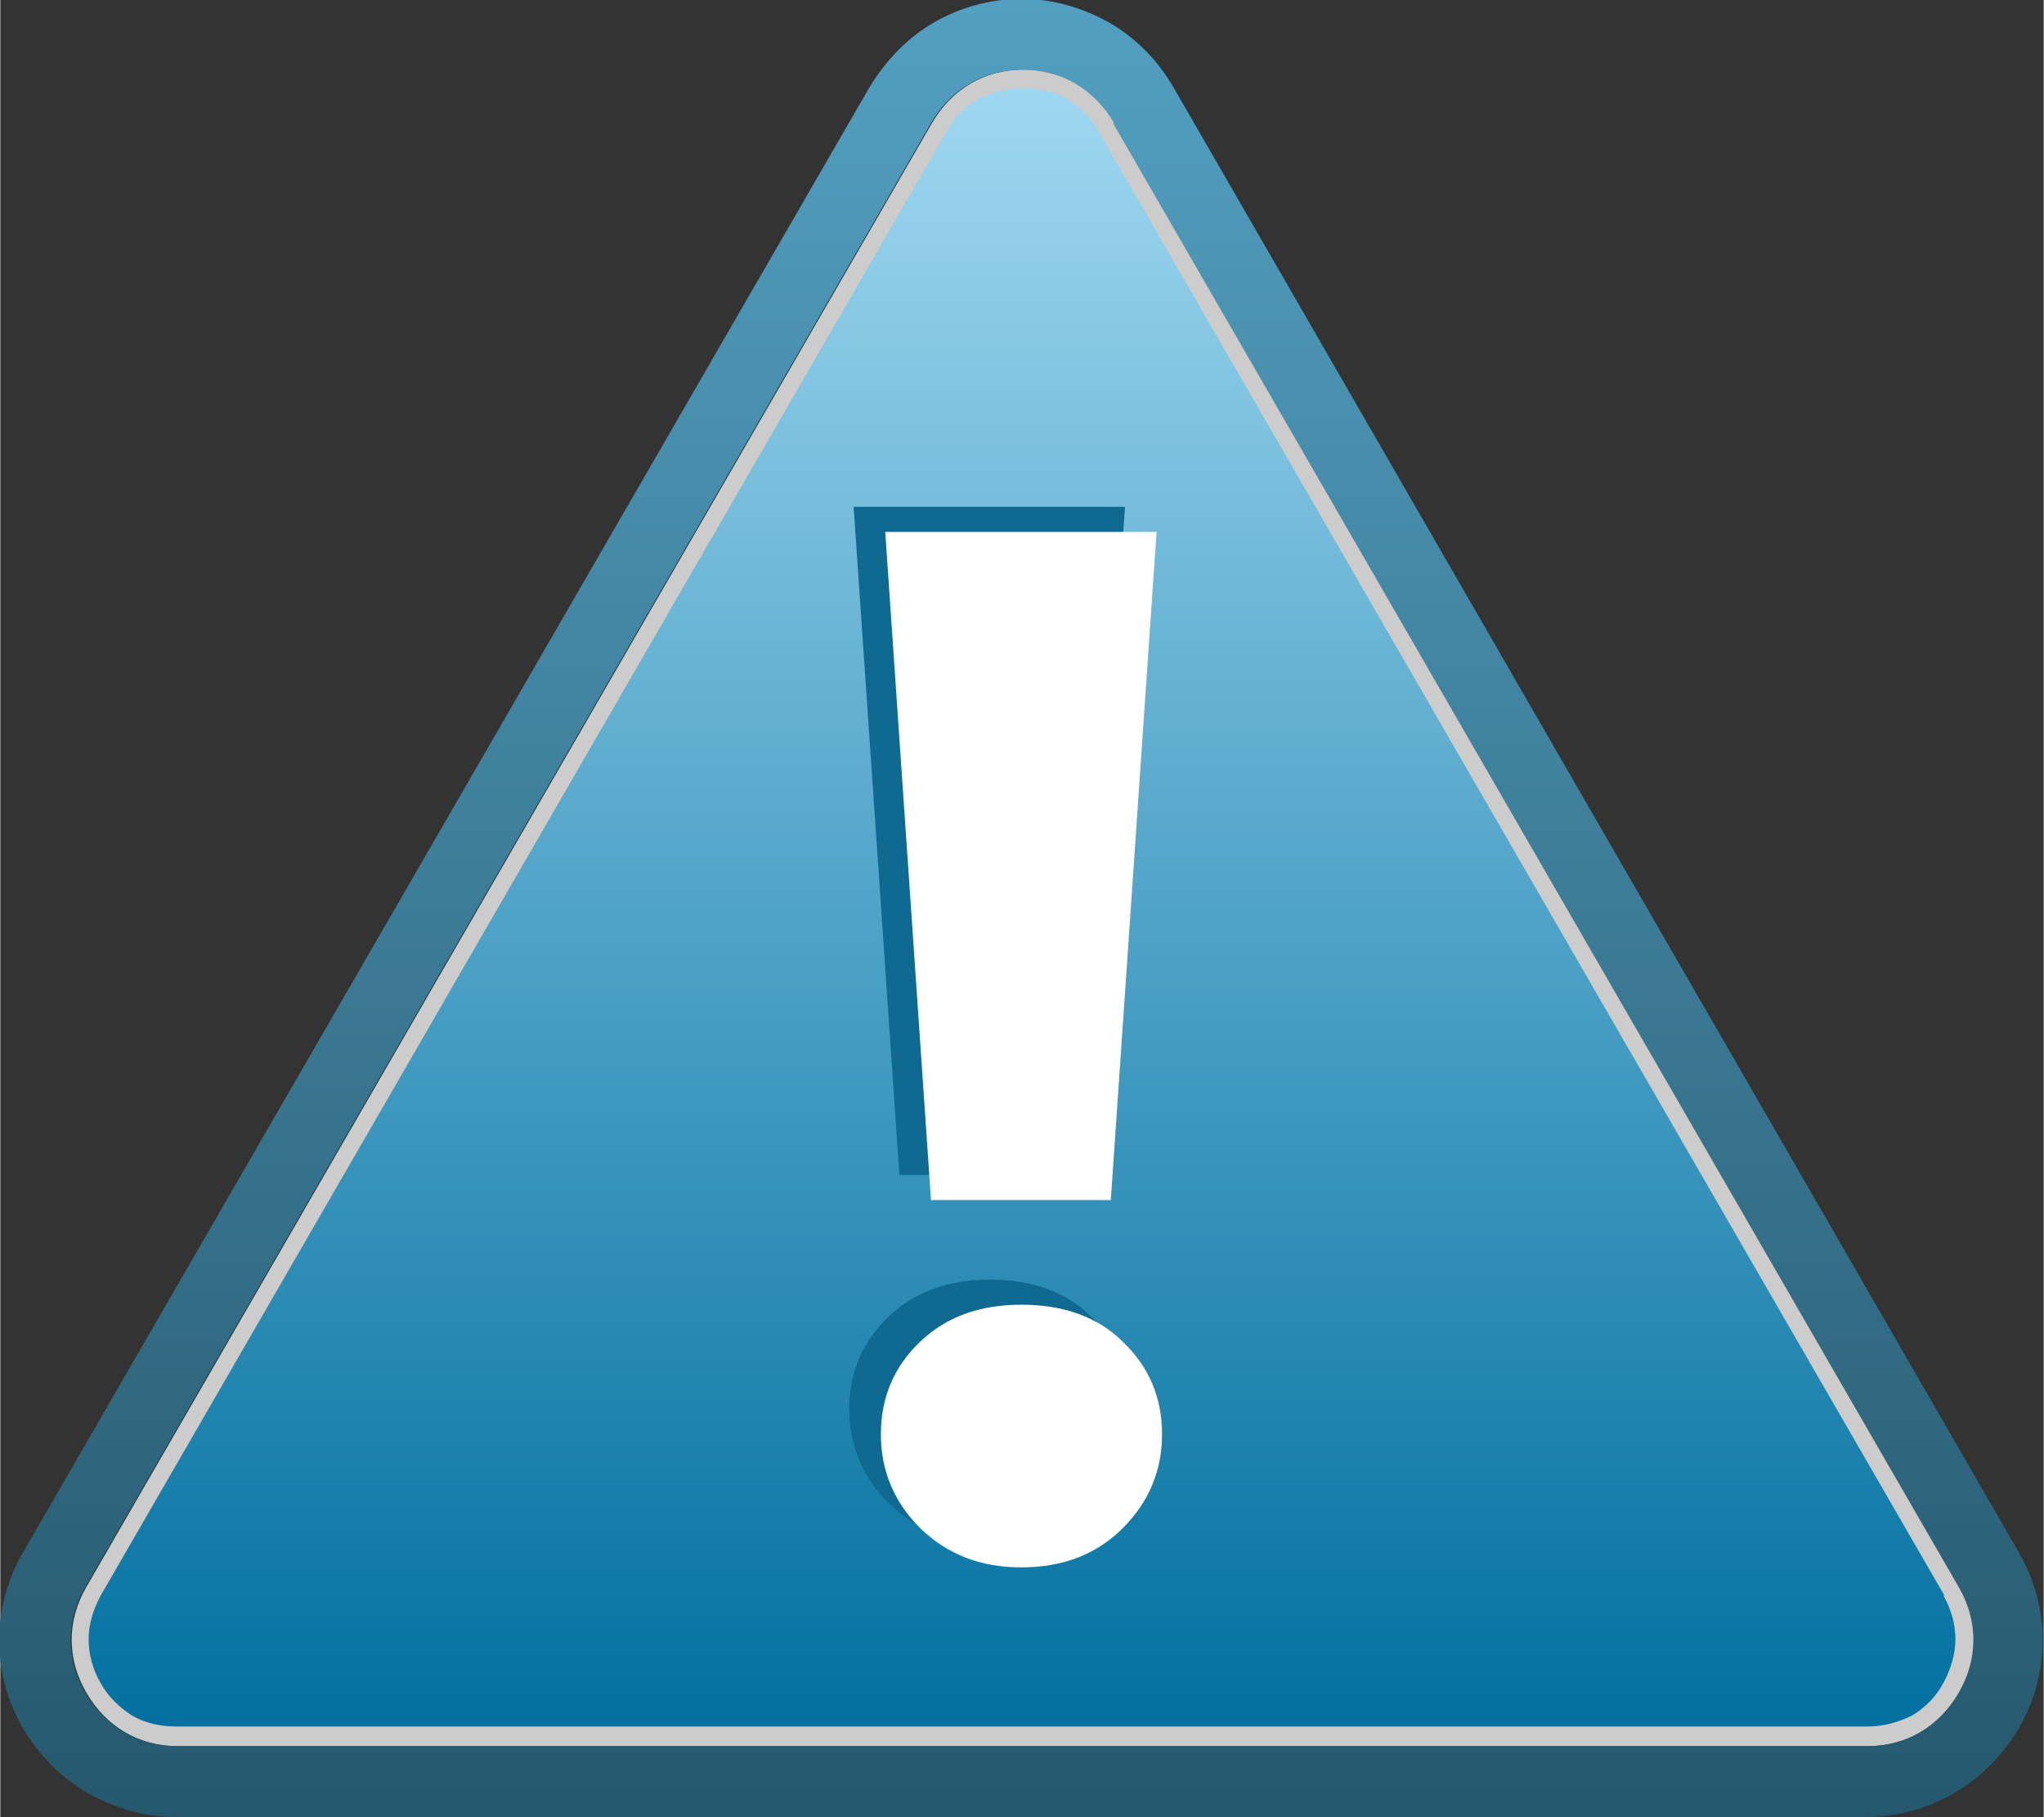 <?xml version="1.0" encoding="UTF-8"?>
<!DOCTYPE svg PUBLIC "-//W3C//DTD SVG 1.1//EN" "http://www.w3.org/Graphics/SVG/1.1/DTD/svg11.dtd">
<!-- Creator: CorelDRAW -->
<svg xmlns="http://www.w3.org/2000/svg" xml:space="preserve" width="11.609mm" height="10.318mm" version="1.1" style="shape-rendering:geometricPrecision; text-rendering:geometricPrecision; image-rendering:optimizeQuality; fill-rule:evenodd; clip-rule:evenodd"
viewBox="0 0 18.75 16.67"
 xmlns:xlink="http://www.w3.org/1999/xlink"
 xmlns:xodm="http://www.corel.com/coreldraw/odm/2003">
 <rect x="0" y="0" width="18.75" height="16.67" fill="#333333" stroke="none"/>
 <defs>
  <style type="text/css">
   <![CDATA[
    .fil1 {fill:#CCCCCC}
    .fil3 {fill:#0F6990;fill-rule:nonzero}
    .fil4 {fill:white;fill-rule:nonzero}
    .fil0 {fill:url(#id0)}
    .fil2 {fill:url(#id1)}
   ]]>
  </style>
  <linearGradient id="id0" gradientUnits="userSpaceOnUse" x1="9.38" y1="16.02" x2="9.38" y2="0.65">
   <stop offset="0" style="stop-opacity:1; stop-color:#006F9F"/>
   <stop offset="1" style="stop-opacity:1; stop-color:#A0D8F1"/>
  </linearGradient>
  <linearGradient id="id1" gradientUnits="userSpaceOnUse" x1="9.38" y1="16.67" x2="9.38" y2="0">
   <stop offset="0" style="stop-opacity:1; stop-color:#26586D"/>
   <stop offset="1" style="stop-opacity:1; stop-color:#539FC1"/>
  </linearGradient>
 </defs>
 <g id="Layer_x0020_1">
  <g>
   <path class="fil0" d="M10.22 1.13l7.76 13.43c0.18,0.31 0.18,0.66 0,0.97 -0.18,0.31 -0.48,0.49 -0.84,0.49l-15.51 0c-0.36,0 -0.66,-0.18 -0.84,-0.49 -0.18,-0.31 -0.18,-0.66 0,-0.97l7.76 -13.43c0.18,-0.31 0.48,-0.49 0.84,-0.49 0.36,0 0.66,0.18 0.84,0.49z"/>
   <path id="_1" class="fil1" d="M10.22 1.13l7.76 13.43c0.18,0.31 0.18,0.66 0,0.97 -0.18,0.31 -0.48,0.49 -0.84,0.49l-15.51 0c-0.36,0 -0.66,-0.18 -0.84,-0.49 -0.18,-0.31 -0.18,-0.66 0,-0.97l7.76 -13.43c0.18,-0.31 0.48,-0.49 0.84,-0.49 0.36,0 0.66,0.18 0.84,0.49zm7.62 13.51l-7.76 -13.43c-0.07,-0.13 -0.18,-0.23 -0.29,-0.3 -0.12,-0.07 -0.26,-0.1 -0.41,-0.1 -0.15,0 -0.29,0.04 -0.41,0.1 -0.12,0.07 -0.22,0.17 -0.29,0.3l-7.76 13.43 0 0c-0.07,0.13 -0.11,0.27 -0.11,0.4 0,0.14 0.04,0.28 0.11,0.4l0 0c0.07,0.13 0.18,0.23 0.29,0.3 0.12,0.07 0.26,0.1 0.41,0.1l15.51 0c0.15,0 0.29,-0.04 0.41,-0.1 0.12,-0.07 0.22,-0.17 0.29,-0.3l0 -0c0.07,-0.13 0.11,-0.27 0.11,-0.4 0,-0.14 -0.04,-0.28 -0.11,-0.4l0 -0z"/>
  </g>
  <path class="fil2" d="M10.77 0.81l7.75 13.43c0.15,0.26 0.22,0.53 0.22,0.81 0,0.28 -0.07,0.55 -0.22,0.81 -0.15,0.25 -0.35,0.45 -0.59,0.59 -0.24,0.14 -0.52,0.22 -0.81,0.22l-15.51 0c-0.29,0 -0.56,-0.08 -0.81,-0.22 -0.24,-0.14 -0.44,-0.34 -0.59,-0.59 -0.15,-0.26 -0.22,-0.53 -0.22,-0.81 0,-0.28 0.07,-0.55 0.22,-0.81l7.76 -13.43c0.15,-0.25 0.35,-0.46 0.59,-0.6 0.24,-0.14 0.52,-0.22 0.81,-0.22 0.29,0 0.56,0.08 0.81,0.22 0.24,0.14 0.44,0.34 0.59,0.6zm-0.56 0.32l7.76 13.43c0.18,0.31 0.18,0.66 0,0.97 -0.18,0.31 -0.48,0.49 -0.84,0.49l-15.51 0c-0.36,0 -0.66,-0.18 -0.84,-0.49 -0.18,-0.31 -0.18,-0.66 0,-0.97l7.76 -13.43c0.18,-0.31 0.48,-0.49 0.84,-0.49 0.36,0 0.66,0.18 0.84,0.49z"/>
  <path class="fil3" d="M8.25 10.78l-0.42 -6.13 2.49 0 -0.42 6.13 -1.66 0zm0.83 3.37c-0.38,0 -0.68,-0.12 -0.93,-0.36 -0.24,-0.24 -0.36,-0.53 -0.36,-0.86 0,-0.34 0.12,-0.62 0.36,-0.85 0.24,-0.23 0.55,-0.34 0.93,-0.34 0.38,0 0.7,0.11 0.93,0.34 0.24,0.23 0.36,0.51 0.36,0.85 0,0.33 -0.12,0.62 -0.36,0.86 -0.24,0.24 -0.55,0.36 -0.93,0.36z"/>
  <path class="fil4" d="M8.54 11.01l-0.42 -6.13 2.49 0 -0.42 6.13 -1.66 0zm0.83 3.37c-0.38,0 -0.68,-0.12 -0.93,-0.36 -0.24,-0.24 -0.36,-0.53 -0.36,-0.86 0,-0.34 0.12,-0.62 0.36,-0.85 0.24,-0.23 0.55,-0.34 0.93,-0.34 0.38,0 0.7,0.11 0.93,0.34 0.24,0.23 0.36,0.51 0.36,0.85 0,0.33 -0.12,0.62 -0.36,0.86 -0.24,0.24 -0.55,0.36 -0.93,0.36z"/>
 </g>
</svg>
